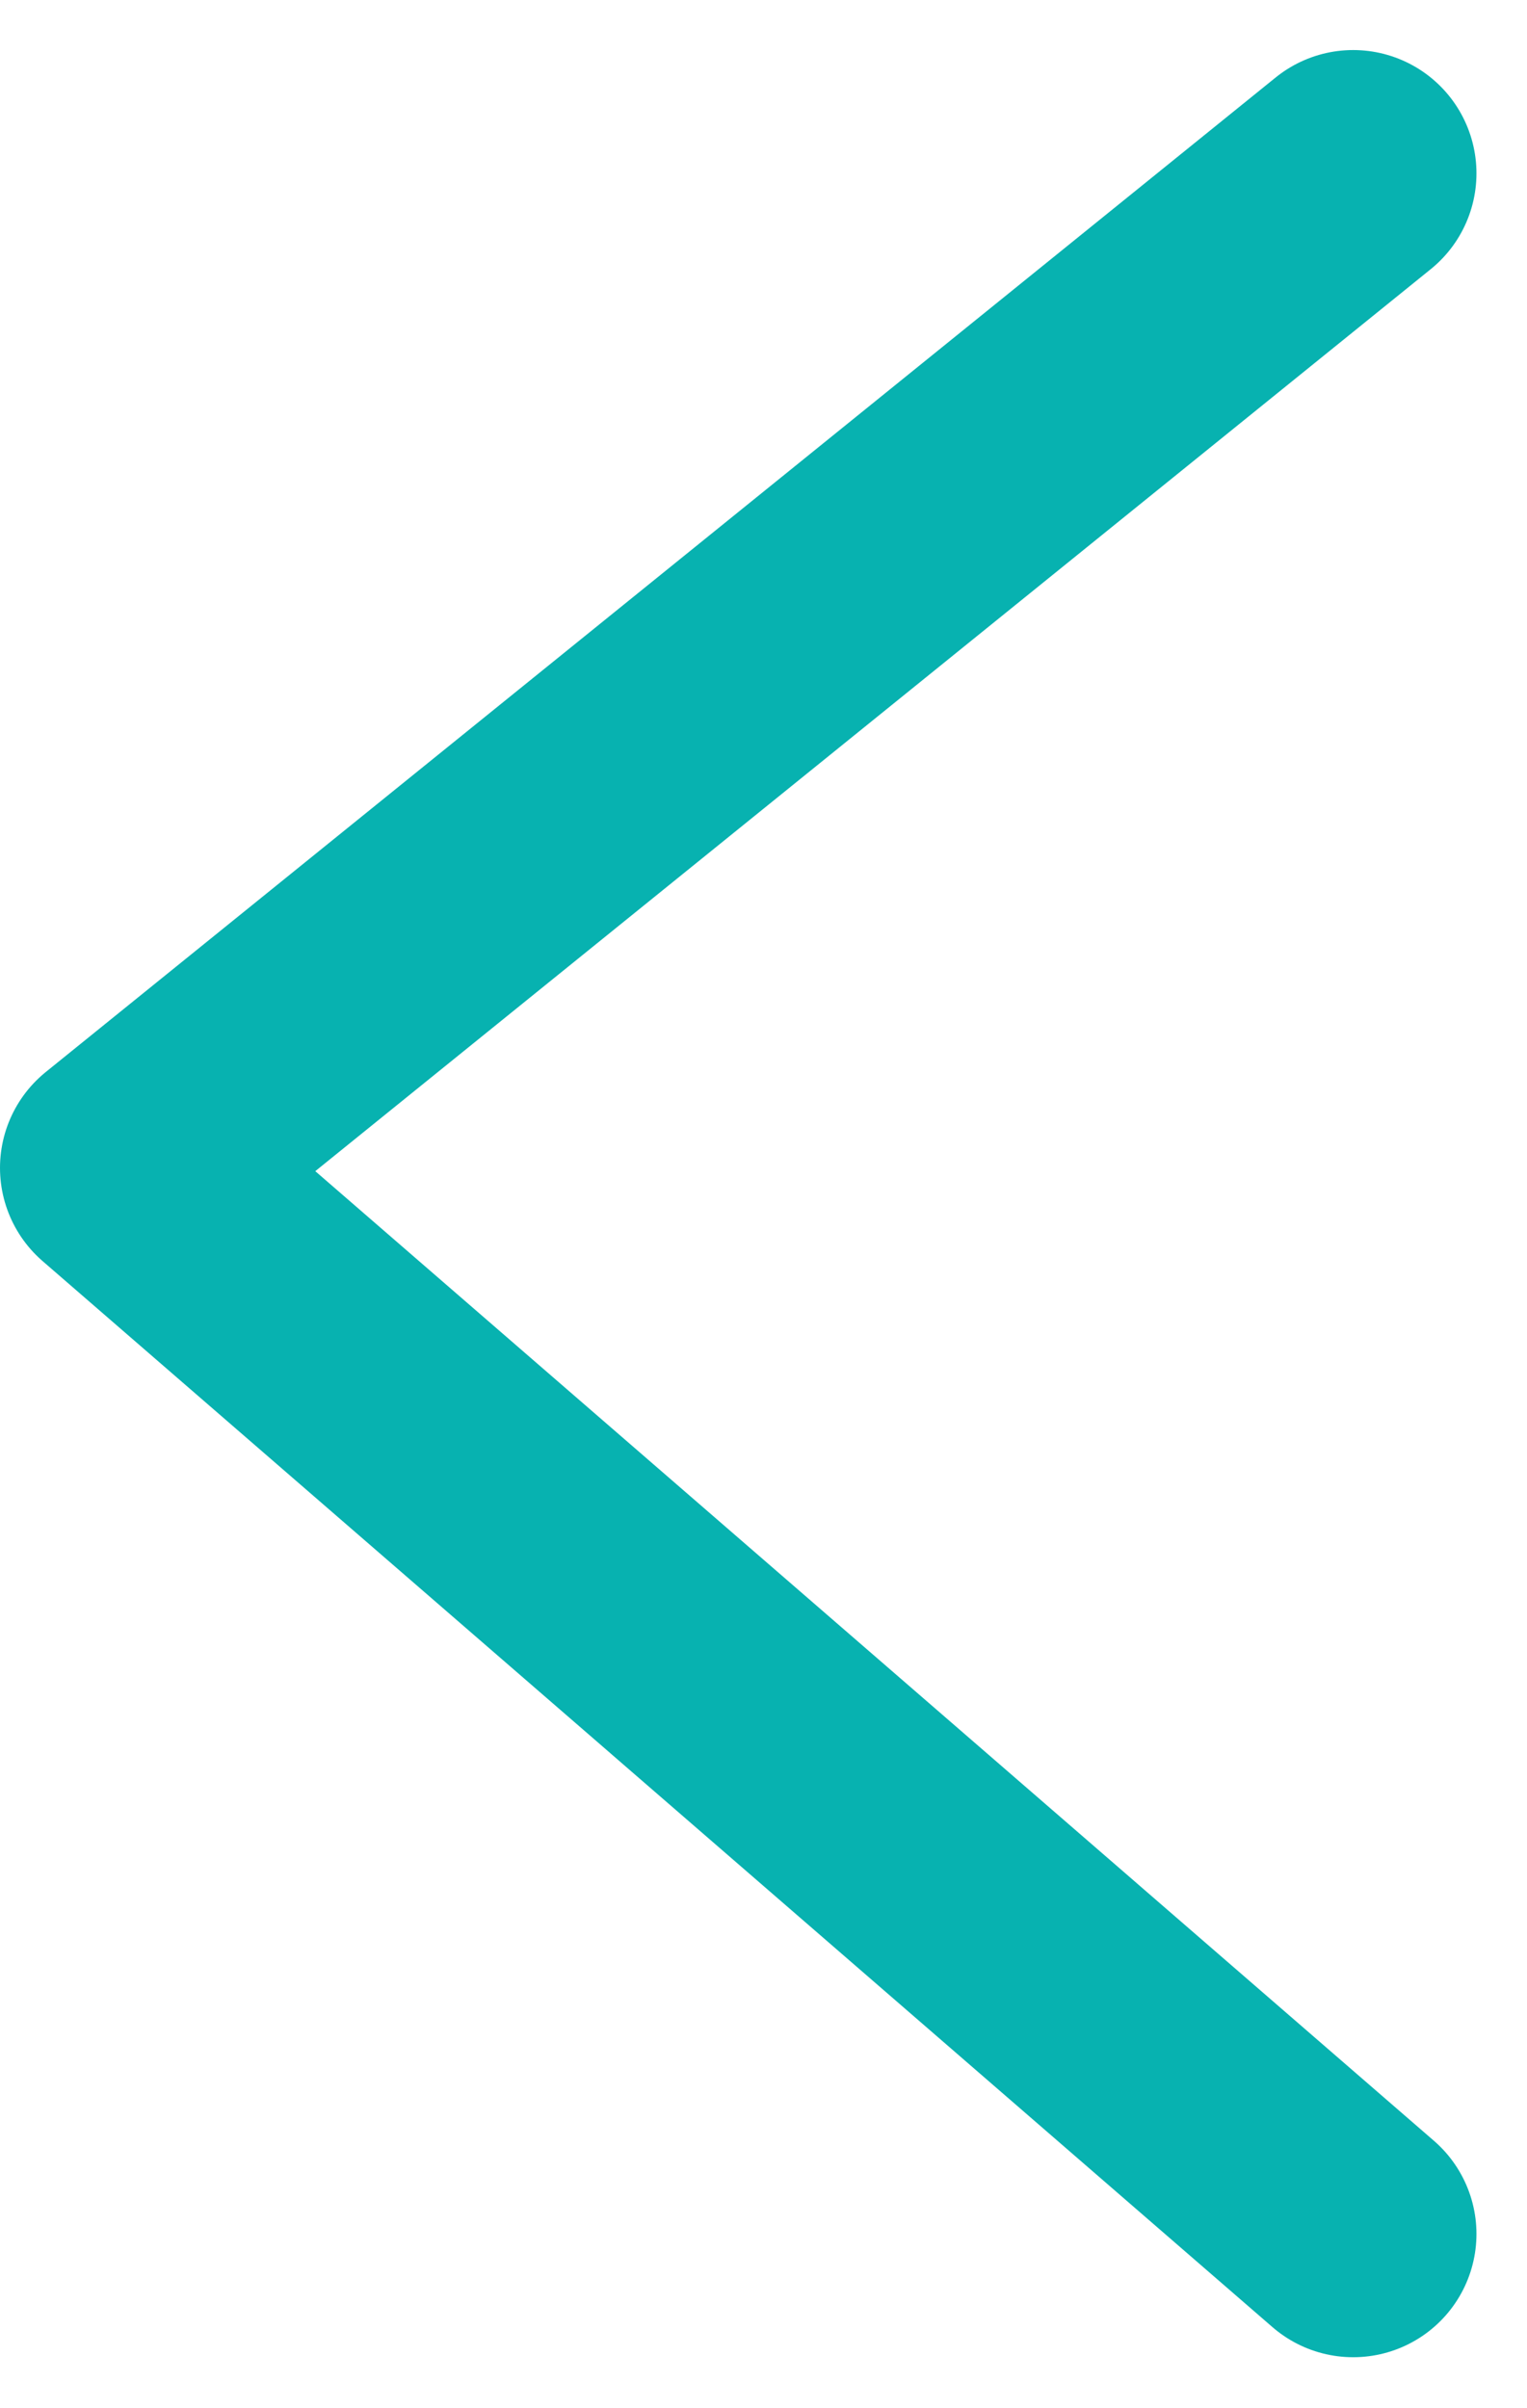 <svg xmlns="http://www.w3.org/2000/svg" width="12.387" height="19.532" viewBox="0 0 12.387 19.532">
    <path id="Path_375" data-name="Path 375" d="M108.977,22.386,99,30.453l9.977,8.647"
        transform="translate(-98 -20.98)" fill="none" stroke="#07B2B0" stroke-linecap="round"
        stroke-linejoin="round" stroke-width="2" />
</svg>